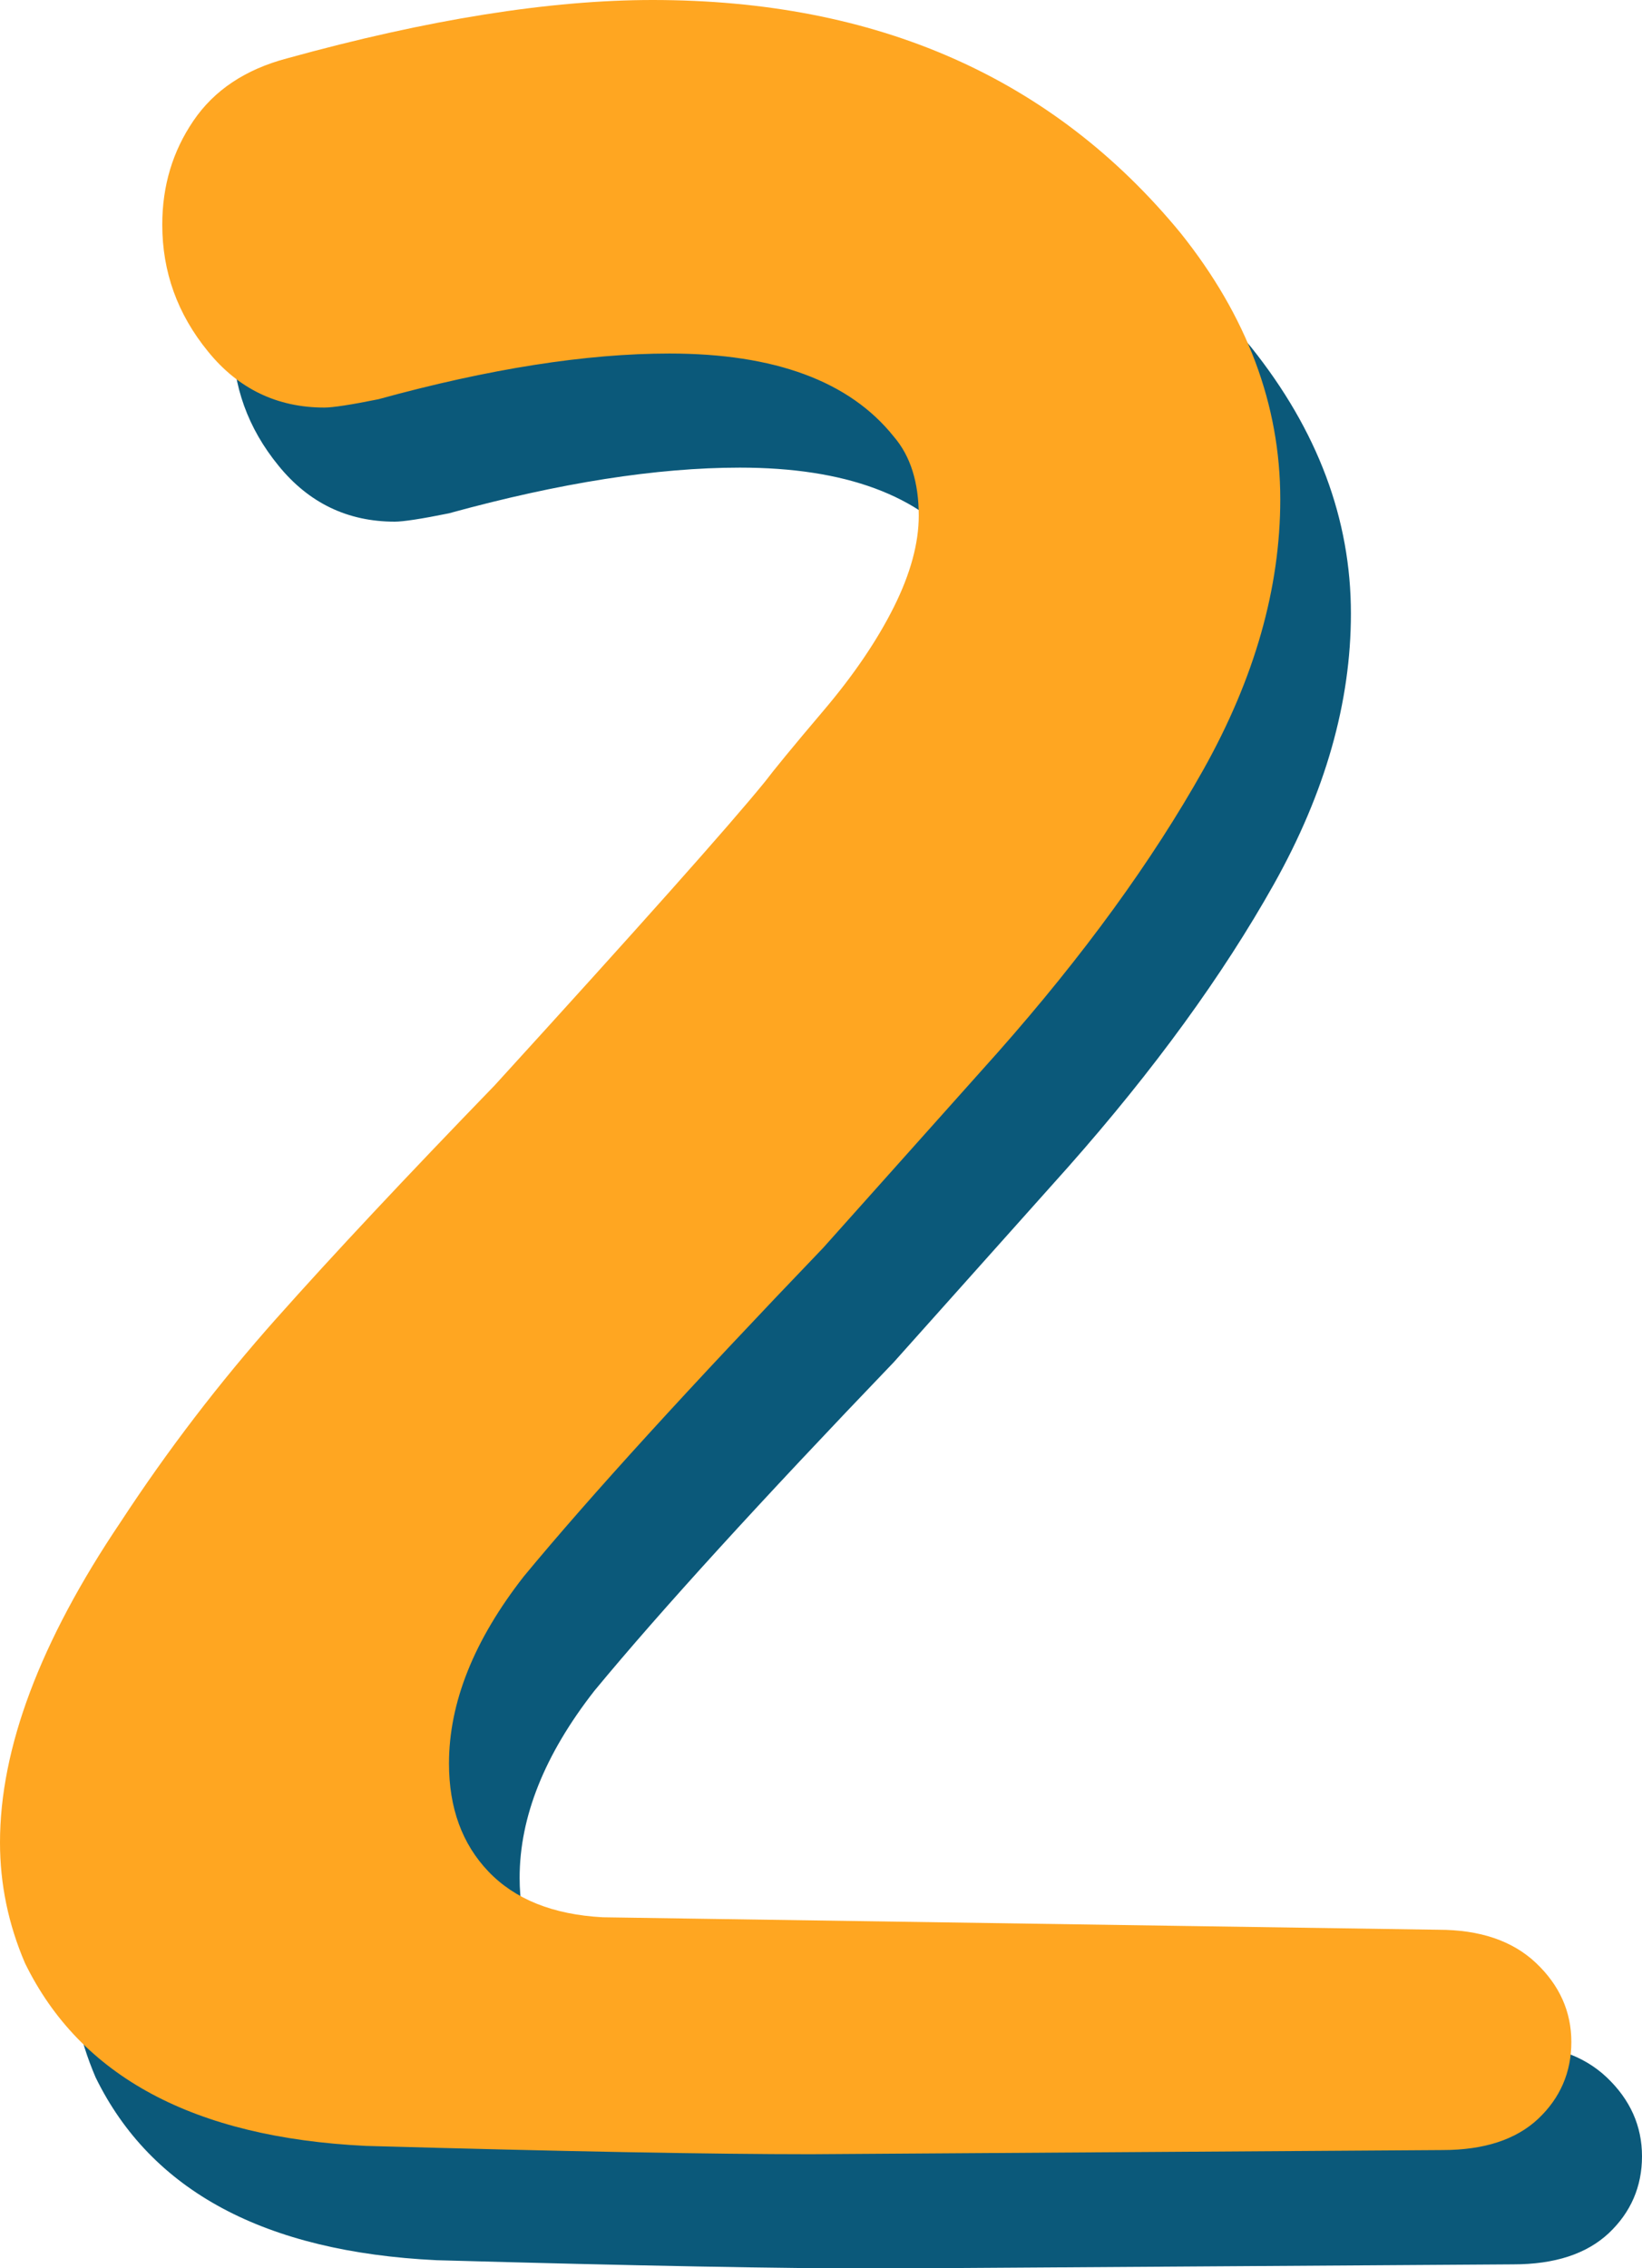 <svg xmlns="http://www.w3.org/2000/svg" id="Layer_2" data-name="Layer 2" viewBox="0 0 79.03 109.14"><defs><style>      .cls-1 {        fill: #ffa621;      }      .cls-2 {        fill: #0b597a;      }    </style></defs><g id="Layer_12" data-name="Layer 12"><g><path class="cls-2" d="M16.7,68.92c2.73-3.07,6.23-6.8,10.5-11.21,6.93-7.6,11.27-12.47,13.01-14.61.4-.53,1.33-1.67,2.8-3.4,1.47-1.73,2.6-3.4,3.4-5,.8-1.6,1.2-3.07,1.2-4.4,0-1.6-.4-2.87-1.2-3.8-2.13-2.67-5.74-4-10.8-4-4,0-8.67.73-14.01,2.2-1.33.27-2.2.4-2.6.4-2.27,0-4.14-.9-5.6-2.7-1.47-1.8-2.2-3.83-2.2-6.1,0-1.87.5-3.53,1.5-5,1-1.47,2.5-2.47,4.5-3,6.8-1.87,12.67-2.8,17.61-2.8,10.8,0,19.27,3.74,25.41,11.21,3.2,4,4.8,8.27,4.8,12.81,0,4.27-1.23,8.6-3.7,13.01-2.47,4.4-5.77,8.94-9.9,13.61l-8.4,9.4c-6.4,6.67-11.21,11.94-14.41,15.81-2.4,3.07-3.6,6.07-3.6,9,0,2.14.63,3.87,1.9,5.2,1.27,1.33,3.1,2.07,5.5,2.2l40.22.6c2,0,3.57.53,4.7,1.6,1.13,1.07,1.7,2.34,1.7,3.8s-.54,2.7-1.6,3.7c-1.07,1-2.6,1.5-4.6,1.5l-30.41.2c-4.67,0-11.81-.13-21.41-.4-8.27-.4-13.74-3.33-16.41-8.8-.8-1.87-1.2-3.8-1.2-5.8,0-4.53,1.93-9.67,5.8-15.41,2.27-3.47,4.77-6.73,7.5-9.8Z"></path><path class="cls-1" d="M13.31,63.43c2.73-3.07,6.23-6.8,10.5-11.21,6.93-7.6,11.27-12.47,13.01-14.61.4-.53,1.33-1.67,2.8-3.4,1.47-1.73,2.6-3.4,3.4-5,.8-1.6,1.2-3.07,1.2-4.4,0-1.6-.4-2.87-1.2-3.8-2.13-2.67-5.74-4-10.8-4-4,0-8.67.73-14.01,2.2-1.33.27-2.2.4-2.6.4-2.27,0-4.14-.9-5.6-2.7-1.47-1.8-2.2-3.83-2.2-6.1,0-1.87.5-3.53,1.5-5,1-1.47,2.5-2.47,4.5-3C20.61.93,26.48,0,31.41,0c10.8,0,19.27,3.74,25.41,11.21,3.2,4,4.8,8.27,4.8,12.81,0,4.27-1.23,8.6-3.7,13.01-2.47,4.4-5.77,8.94-9.9,13.61l-8.4,9.4c-6.4,6.67-11.21,11.94-14.41,15.81-2.4,3.07-3.6,6.07-3.6,9,0,2.14.63,3.87,1.9,5.2,1.27,1.33,3.1,2.07,5.5,2.2l40.22.6c2,0,3.57.53,4.7,1.6,1.13,1.07,1.7,2.34,1.7,3.8s-.54,2.7-1.6,3.7c-1.07,1-2.6,1.5-4.6,1.5l-30.41.2c-4.67,0-11.81-.13-21.41-.4-8.27-.4-13.74-3.33-16.41-8.8-.8-1.87-1.2-3.8-1.2-5.8,0-4.53,1.93-9.67,5.8-15.41,2.27-3.47,4.77-6.73,7.5-9.8Z"></path></g></g></svg>